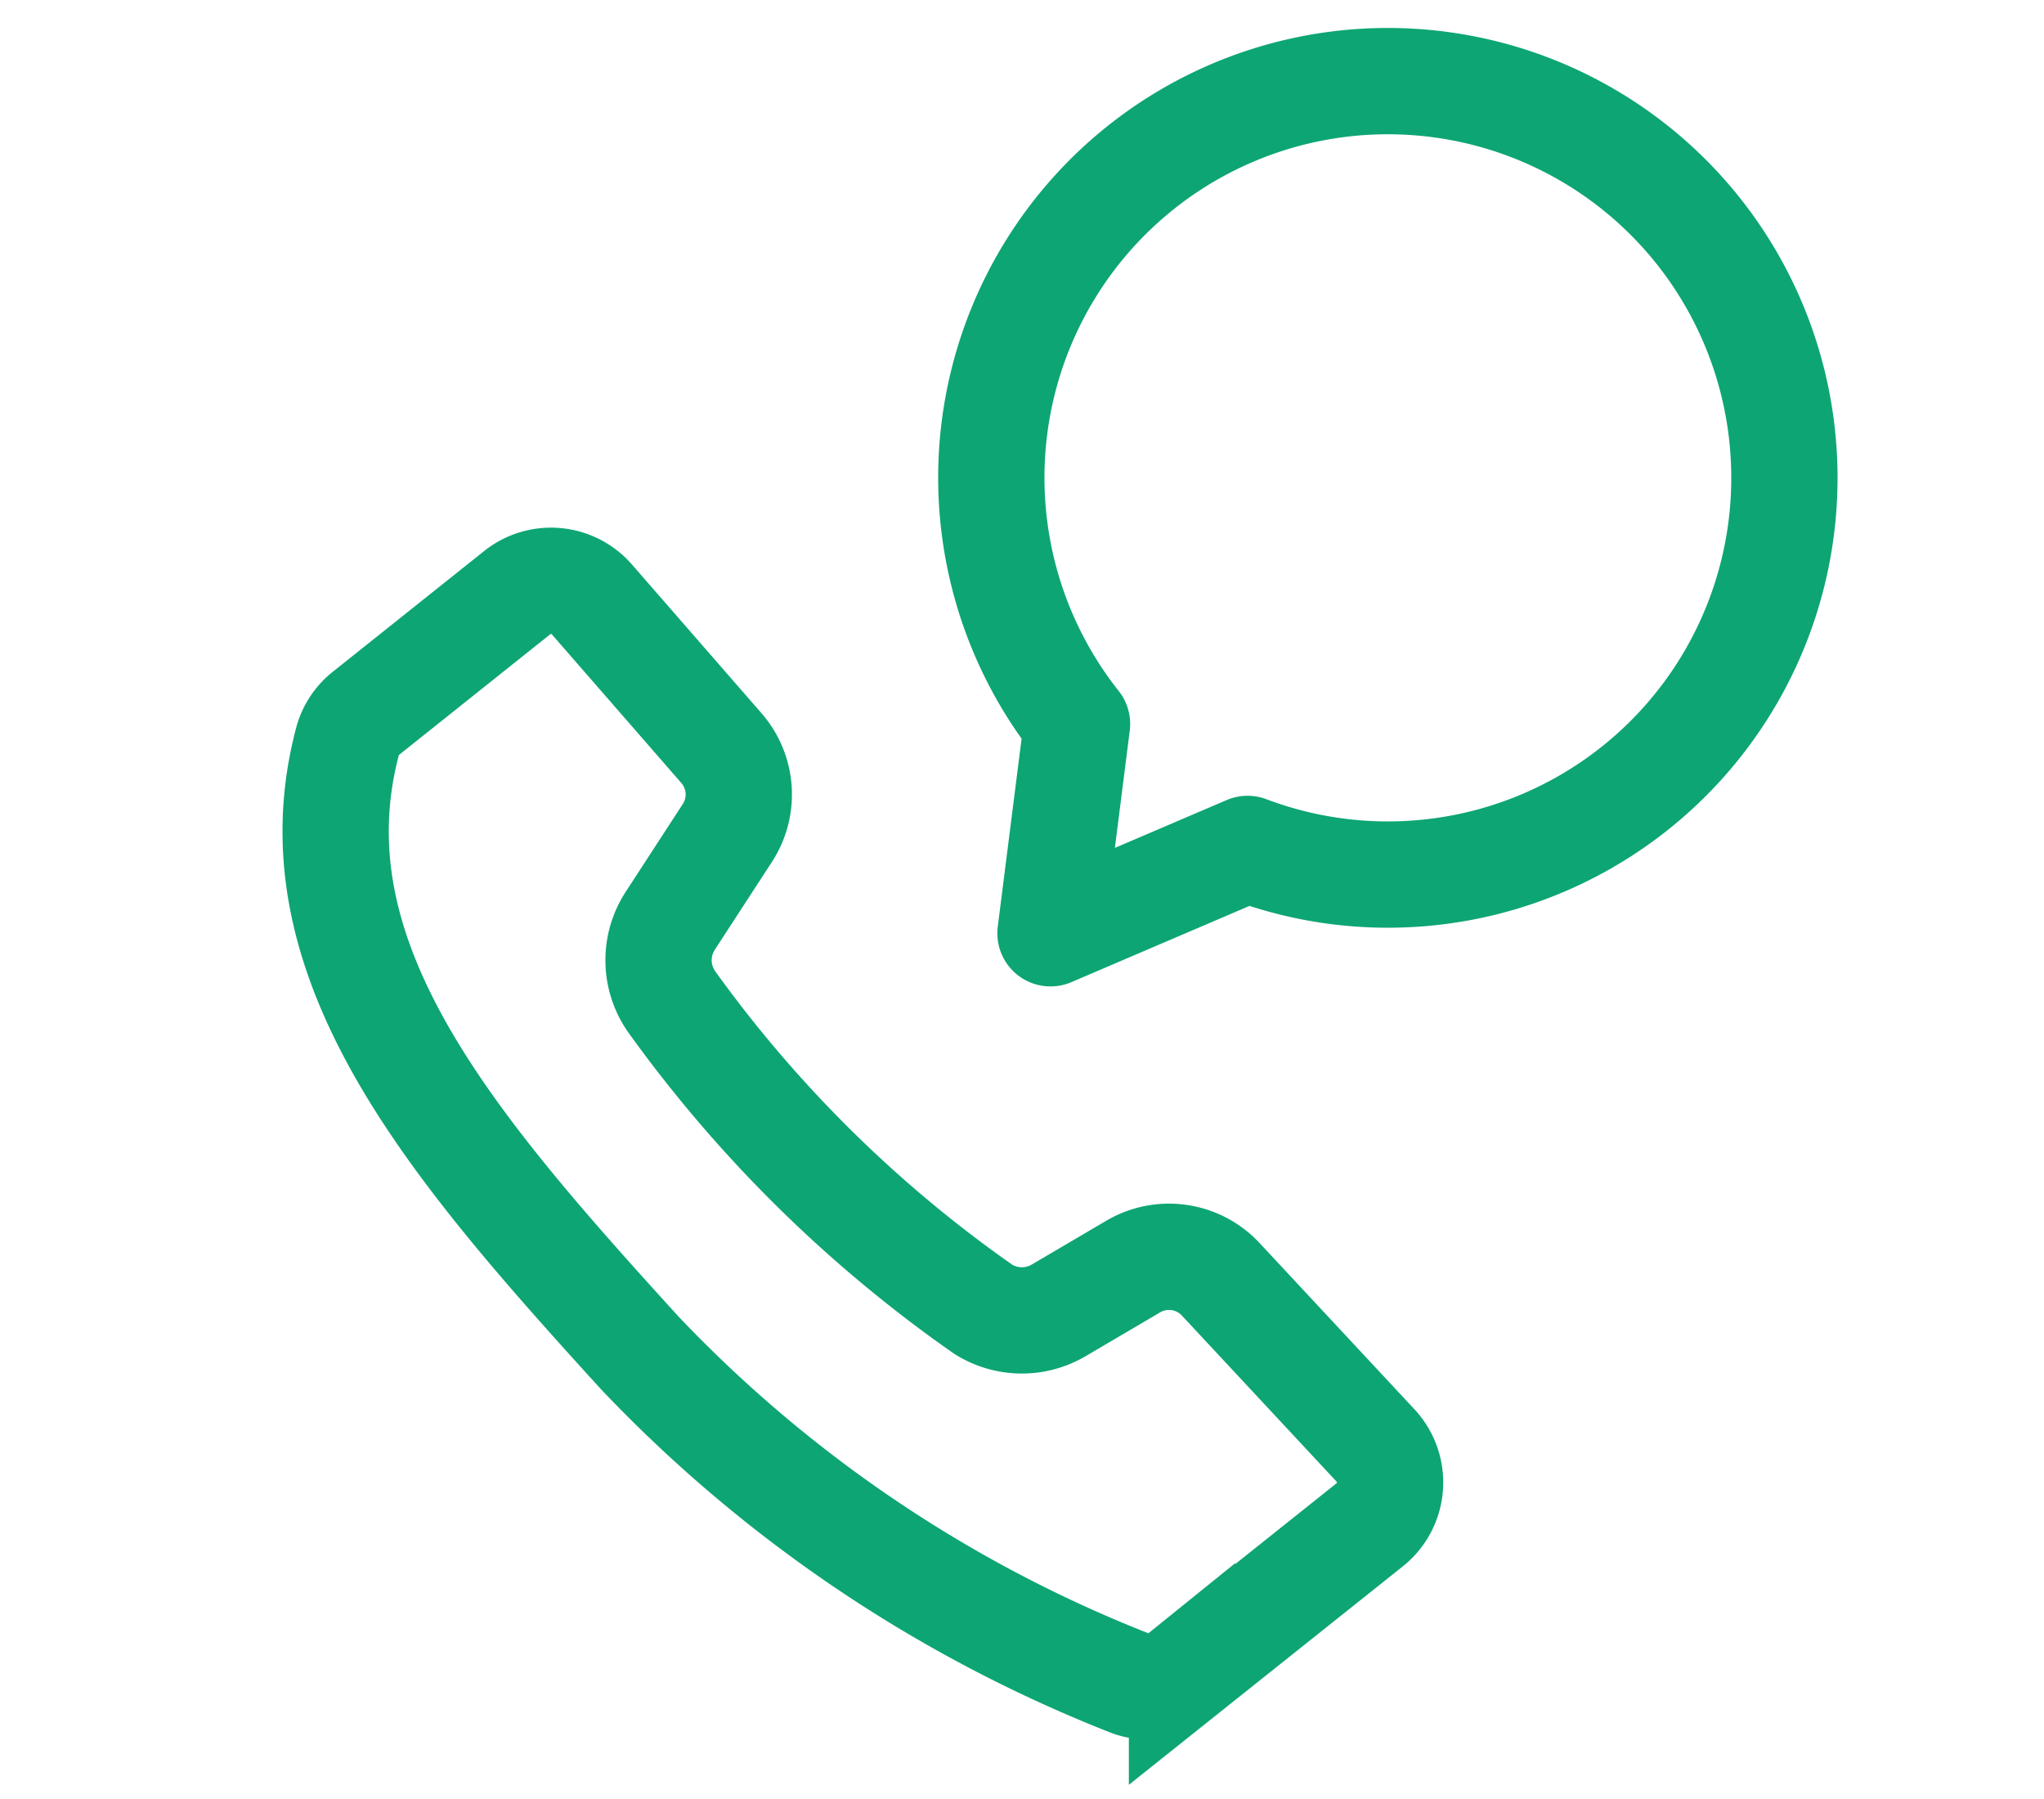 <?xml version="1.0" encoding="utf-8"?>
<svg xmlns="http://www.w3.org/2000/svg" xmlns:xlink="http://www.w3.org/1999/xlink" width="50" height="44" viewBox="0 0 50 44">
  <defs>
    <clipPath id="clip-call-icon">
      <rect width="50" height="44"/>
    </clipPath>
  </defs>
  <g id="call-icon" clip-path="url(#clip-call-icon)">
    <g id="Group_1253" data-name="Group 1253" transform="translate(-454.95 -5749.119)">
      <path id="Path_2476" data-name="Path 2476" d="M15.053,20.07l2.009-.67a1.728,1.728,0,0,1,2.027.75l2.861,4.767a1.326,1.326,0,0,1-.544,1.866l-5.254,2.626a1.312,1.312,0,0,1-1.278-.05,33.333,33.333,0,0,1-10.059-10.4C1.319,12.981-1.551,7.726.938,2.824a1.3,1.3,0,0,1,.585-.569L5.752.14A1.325,1.325,0,0,1,7.5.682L9.844,4.9a1.725,1.725,0,0,1-.288,2.06L7.742,8.771a1.767,1.767,0,0,0-.359,1.989,31.861,31.861,0,0,0,5.872,8.9A1.775,1.775,0,0,0,15.053,20.07Z" transform="matrix(0.978, -0.208, 0.208, 0.978, 461.95, 5764.671)" fill="none" stroke="#0da574" stroke-miterlimit="10" stroke-width="2.6"/>
      <path id="Path_2477" data-name="Path 2477" d="M22.679,16.207A9.7,9.7,0,1,1,39.9,8.921a9.818,9.818,0,0,1,.083,1.274,9.7,9.7,0,0,1-13.132,9.068l-4.821,2.063Z" transform="translate(458.617 5750.619)" fill="none" stroke="#0da574" stroke-linecap="round" stroke-linejoin="round" stroke-width="2.6"/>
    </g>
  </g>
</svg>

